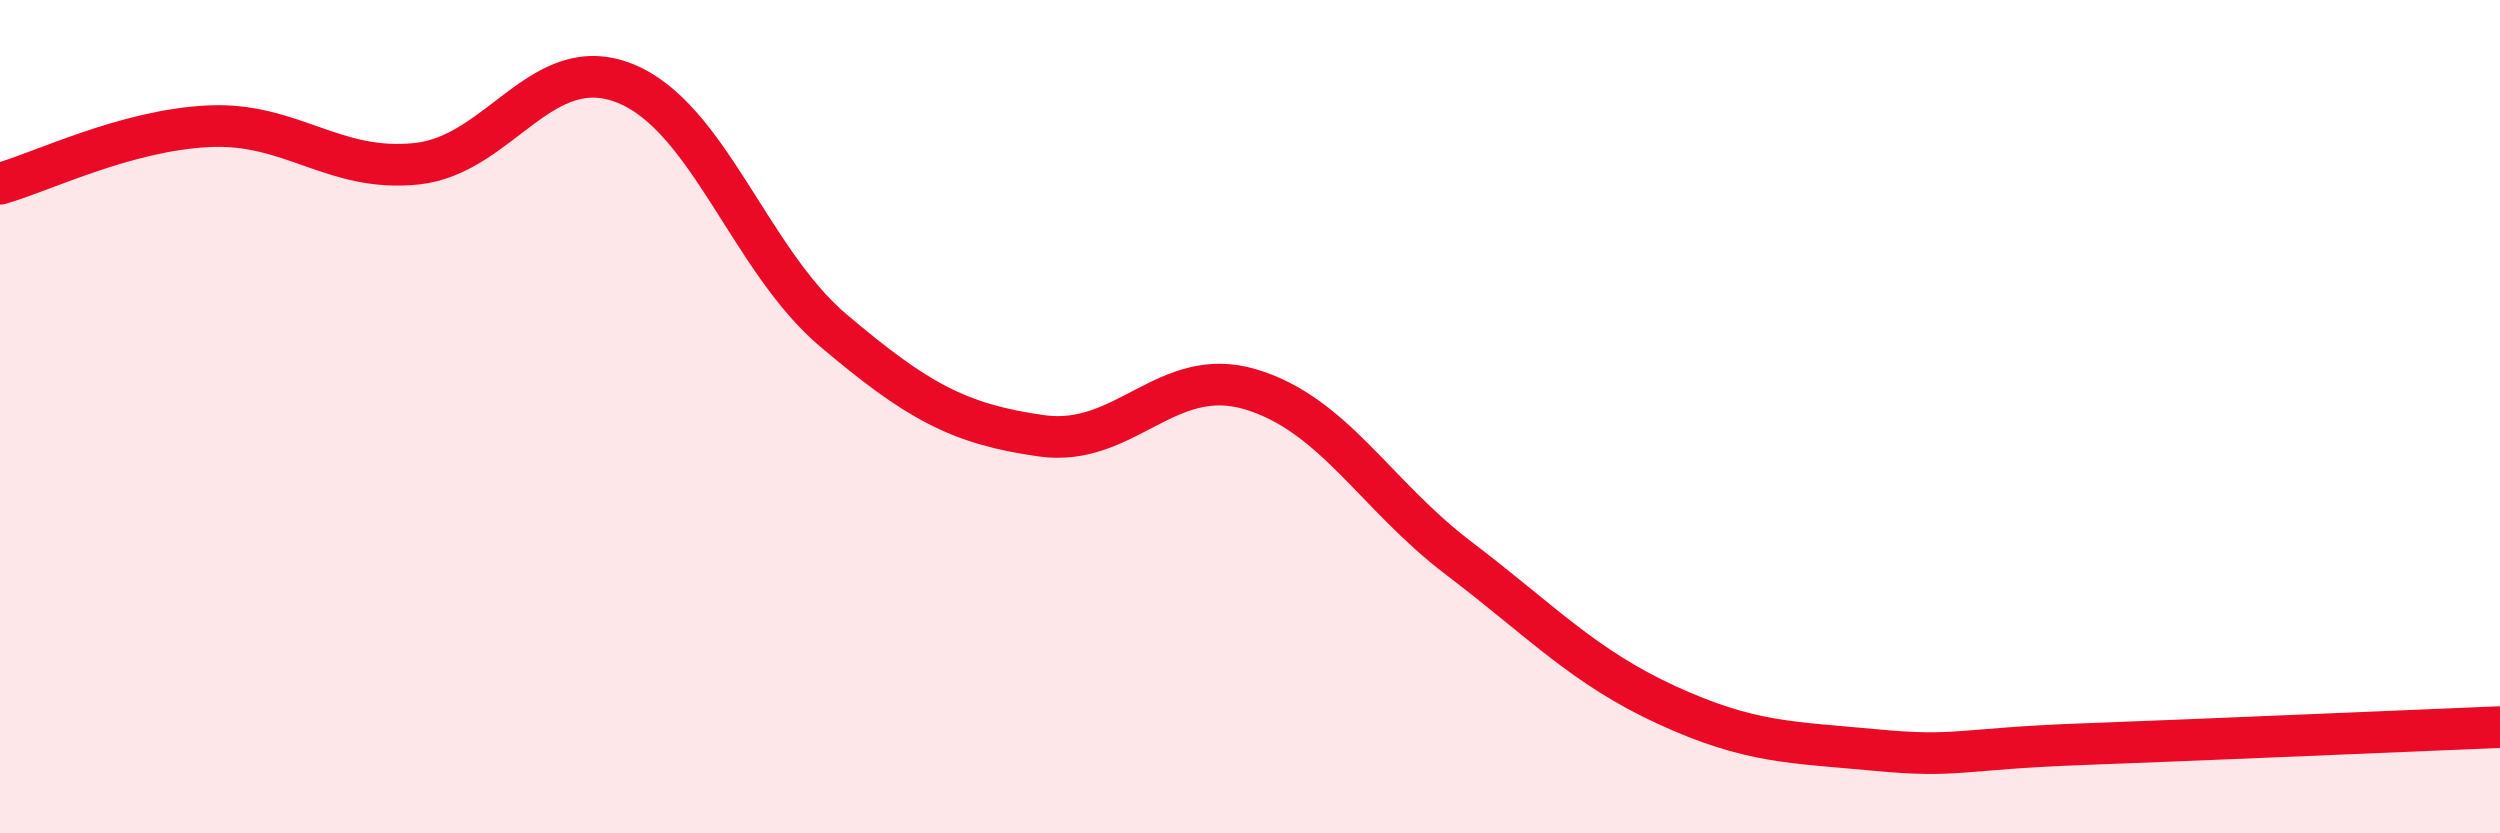 
    <svg width="60" height="20" viewBox="0 0 60 20" xmlns="http://www.w3.org/2000/svg">
      <path
        d="M 0,4.41 C 1,4.13 3,3.13 5,3.03 C 7,2.93 8,4.14 10,3.93 C 12,3.72 13,1.2 15,2 C 17,2.8 18,6.24 20,7.93 C 22,9.62 23,10.18 25,10.46 C 27,10.74 28,8.75 30,9.34 C 32,9.93 33,11.87 35,13.39 C 37,14.91 38,16 40,16.92 C 42,17.84 43,17.81 45,18 C 47,18.19 47,17.97 50,17.86 C 53,17.75 58,17.53 60,17.45L60 20L0 20Z"
        fill="#EB0A25"
        opacity="0.1"
        stroke-linecap="round"
        stroke-linejoin="round"
      />
      <path
        d="M 0,4.41 C 1,4.13 3,3.13 5,3.03 C 7,2.93 8,4.14 10,3.93 C 12,3.72 13,1.2 15,2 C 17,2.8 18,6.24 20,7.93 C 22,9.62 23,10.18 25,10.46 C 27,10.74 28,8.75 30,9.34 C 32,9.93 33,11.87 35,13.39 C 37,14.91 38,16 40,16.92 C 42,17.84 43,17.81 45,18 C 47,18.19 47,17.97 50,17.86 C 53,17.75 58,17.53 60,17.45"
        stroke="#EB0A25"
        stroke-width="1"
        fill="none"
        stroke-linecap="round"
        stroke-linejoin="round"
      />
    </svg>
  